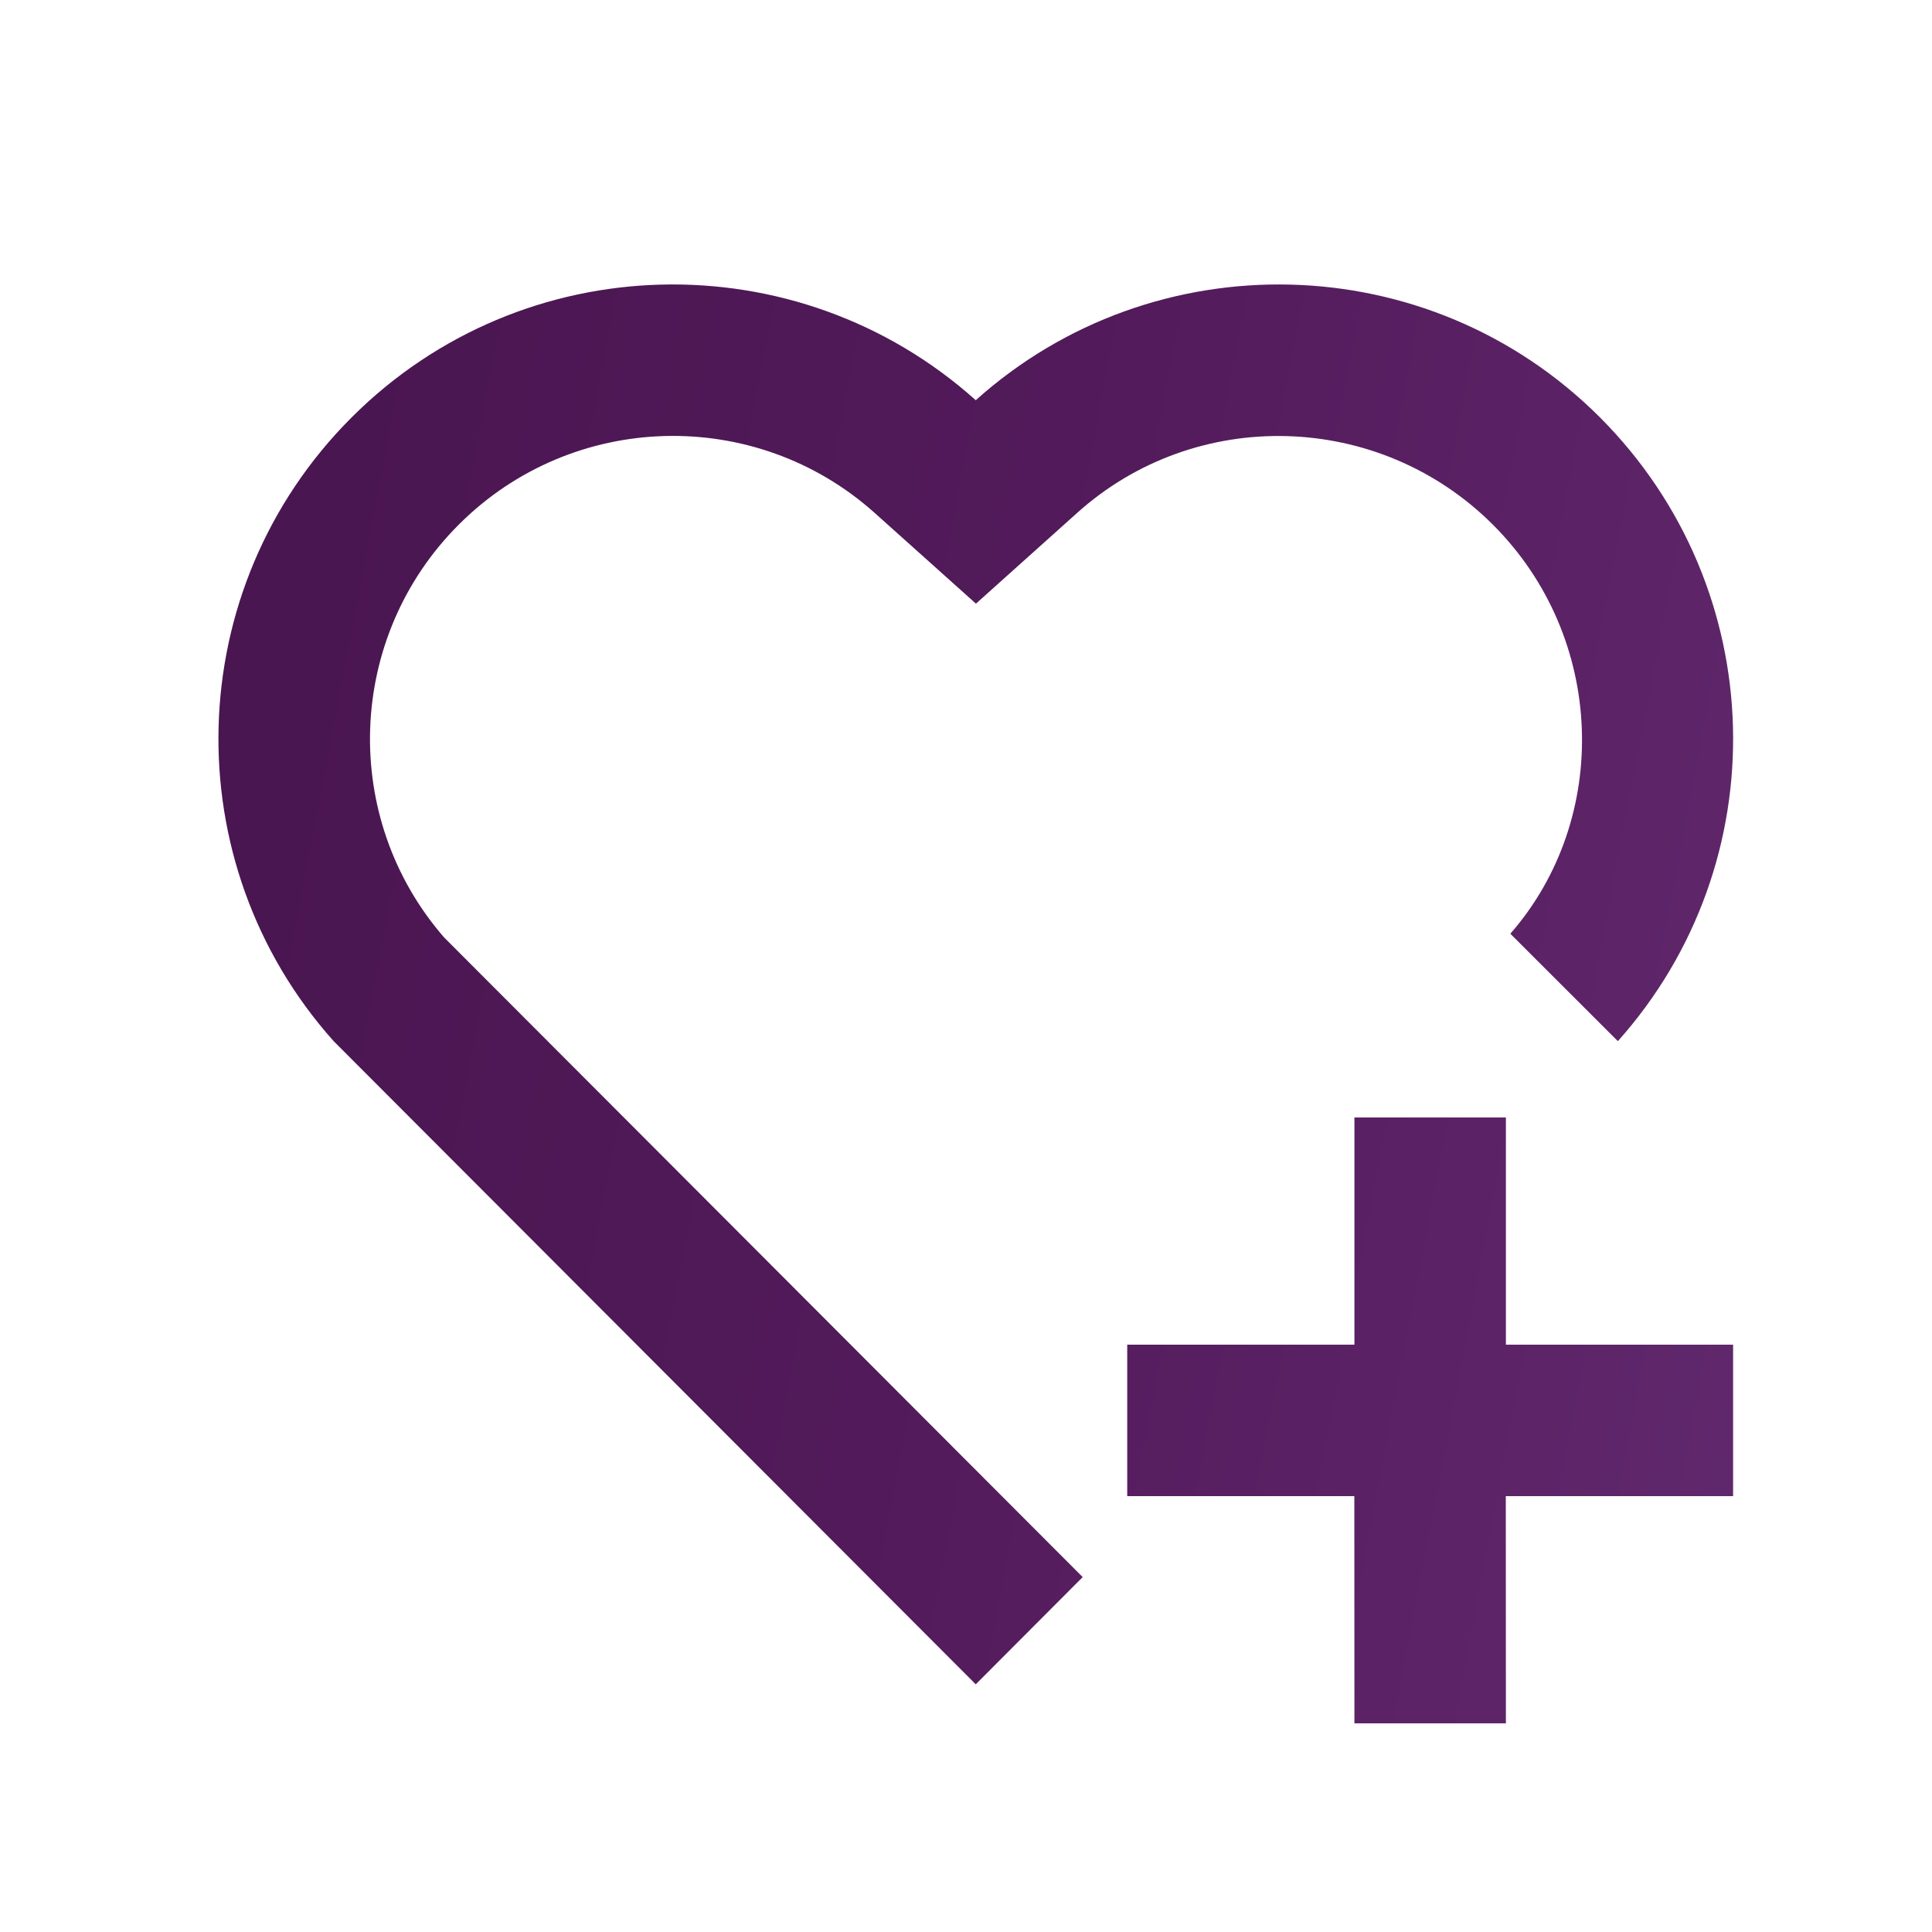 <?xml version="1.0" encoding="UTF-8"?>
<svg xmlns="http://www.w3.org/2000/svg" width="20" height="20" viewBox="0 0 20 20" fill="none">
  <path d="M15.589 11.568V13.92H17.941V15.488H15.588L15.589 17.84H14.021L14.02 15.488H11.669V13.92H14.021V11.568H15.589ZM16.564 4.322C18.337 6.1 18.398 8.932 16.748 10.778L15.635 9.666C16.679 8.471 16.624 6.598 15.453 5.43C14.275 4.255 12.38 4.204 11.15 5.31L10.103 6.249L9.056 5.311C7.821 4.204 5.927 4.252 4.749 5.431C3.581 6.599 3.522 8.469 4.598 9.705L11.208 16.326L10.101 17.436L3.454 10.778C1.804 8.932 1.866 6.095 3.639 4.322C5.414 2.547 8.254 2.488 10.101 4.143C11.943 2.49 14.789 2.545 16.564 4.322Z" fill="url(#paint0_linear_140_662)"></path>
  <defs>
    <linearGradient id="paint0_linear_140_662" x1="-23.219" y1="-1.488" x2="48.347" y2="12.099" gradientUnits="userSpaceOnUse">
      <stop stop-color="#2C0831"></stop>
      <stop offset="0.477" stop-color="#521A5A"></stop>
      <stop offset="1" stop-color="#9056A9"></stop>
    </linearGradient>
  </defs>
</svg>
